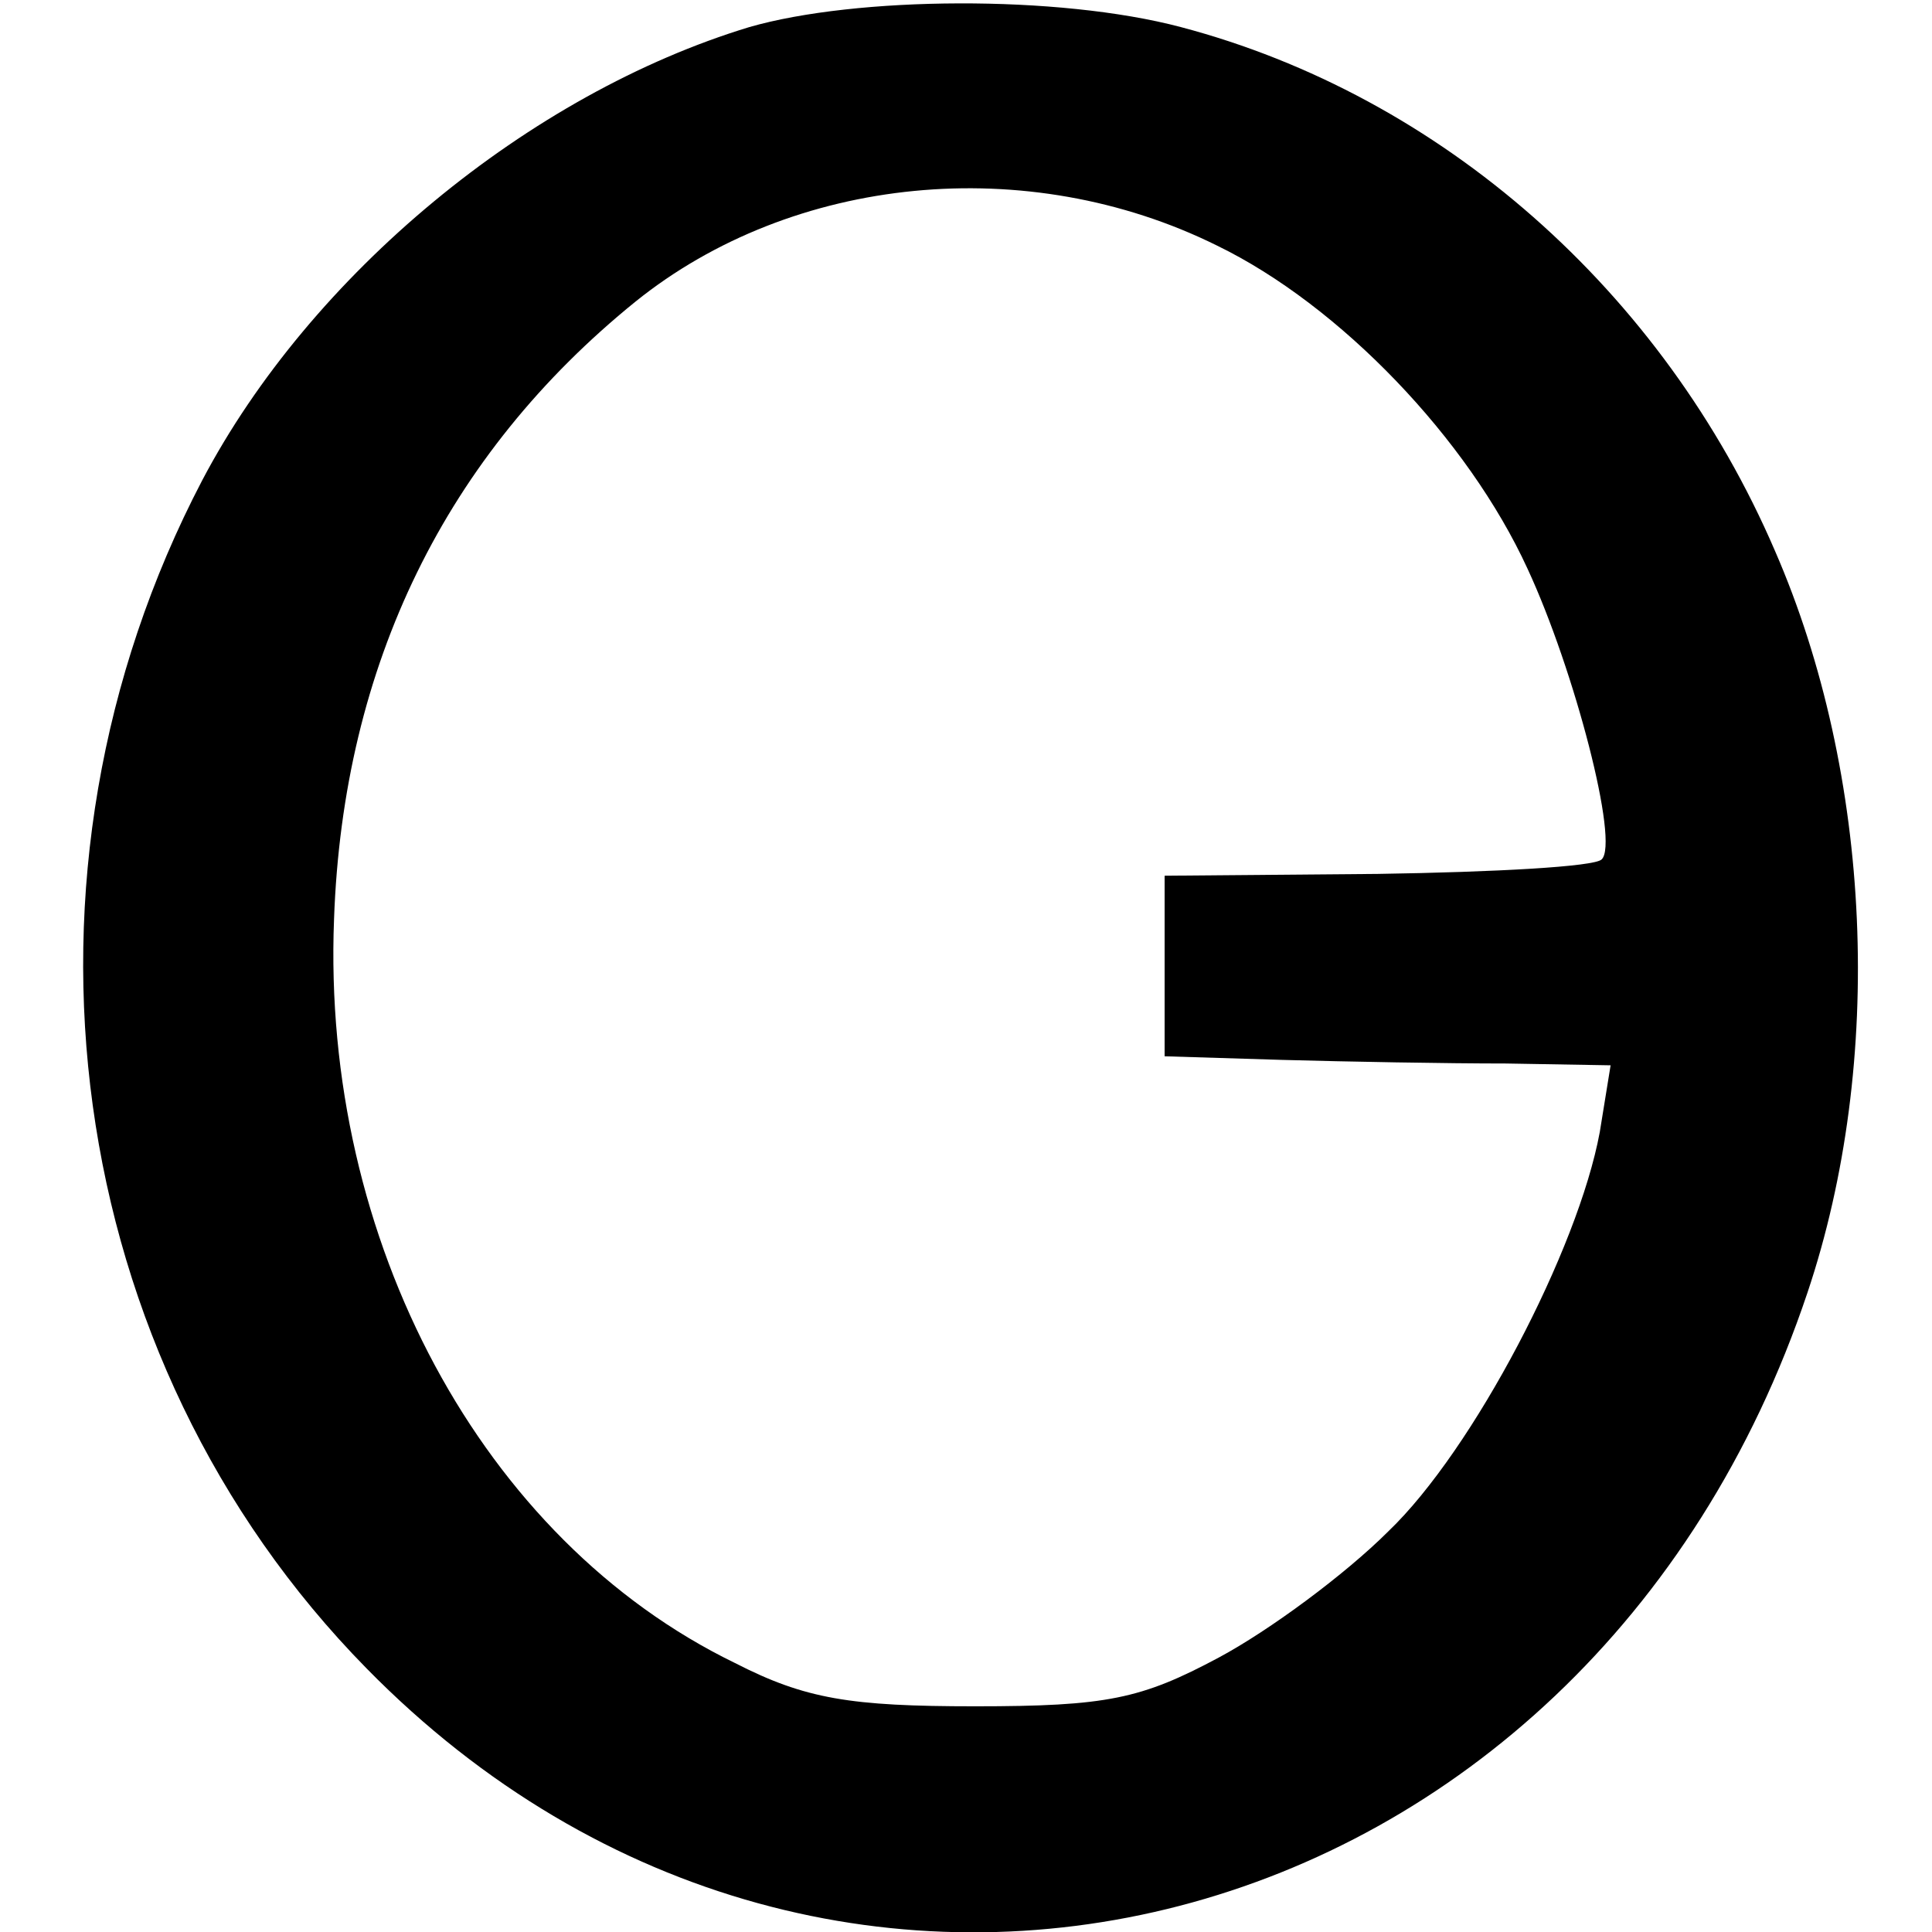 <?xml version="1.0" standalone="no"?>
<!DOCTYPE svg PUBLIC "-//W3C//DTD SVG 20010904//EN"
 "http://www.w3.org/TR/2001/REC-SVG-20010904/DTD/svg10.dtd">
<svg version="1.0" xmlns="http://www.w3.org/2000/svg"
 width="107pt" height="107pt" viewBox="0 0 107 107"
 preserveAspectRatio="xMidYMid meet">
<g transform="translate(0,107) scale(0.1,-0.1)"
fill="#000000" stroke="none">
<path d="M415 1055 c-122 -37 -243 -137 -303 -251 -114 -218 -78 -486 91 -658
259 -264 676 -156 798 208 43 128 36 287 -18 411 -62 144 -185 252 -329 290
-68 18 -180 17 -239 0z m259 -121 c68 -33 139 -107 172 -179 26 -56 51 -152
41 -161 -4 -4 -59 -7 -124 -8 l-118 -1 0 -50 0 -50 65 -2 c36 -1 91 -2 124 -2
l58 -1 -6 -37 c-12 -65 -70 -176 -117 -221 -24 -24 -66 -55 -94 -70 -43 -23
-62 -27 -135 -27 -69 0 -94 4 -133 24 -140 68 -229 234 -222 412 5 141 62 257
167 342 87 70 217 83 322 31z"/>
</g>
</svg>

